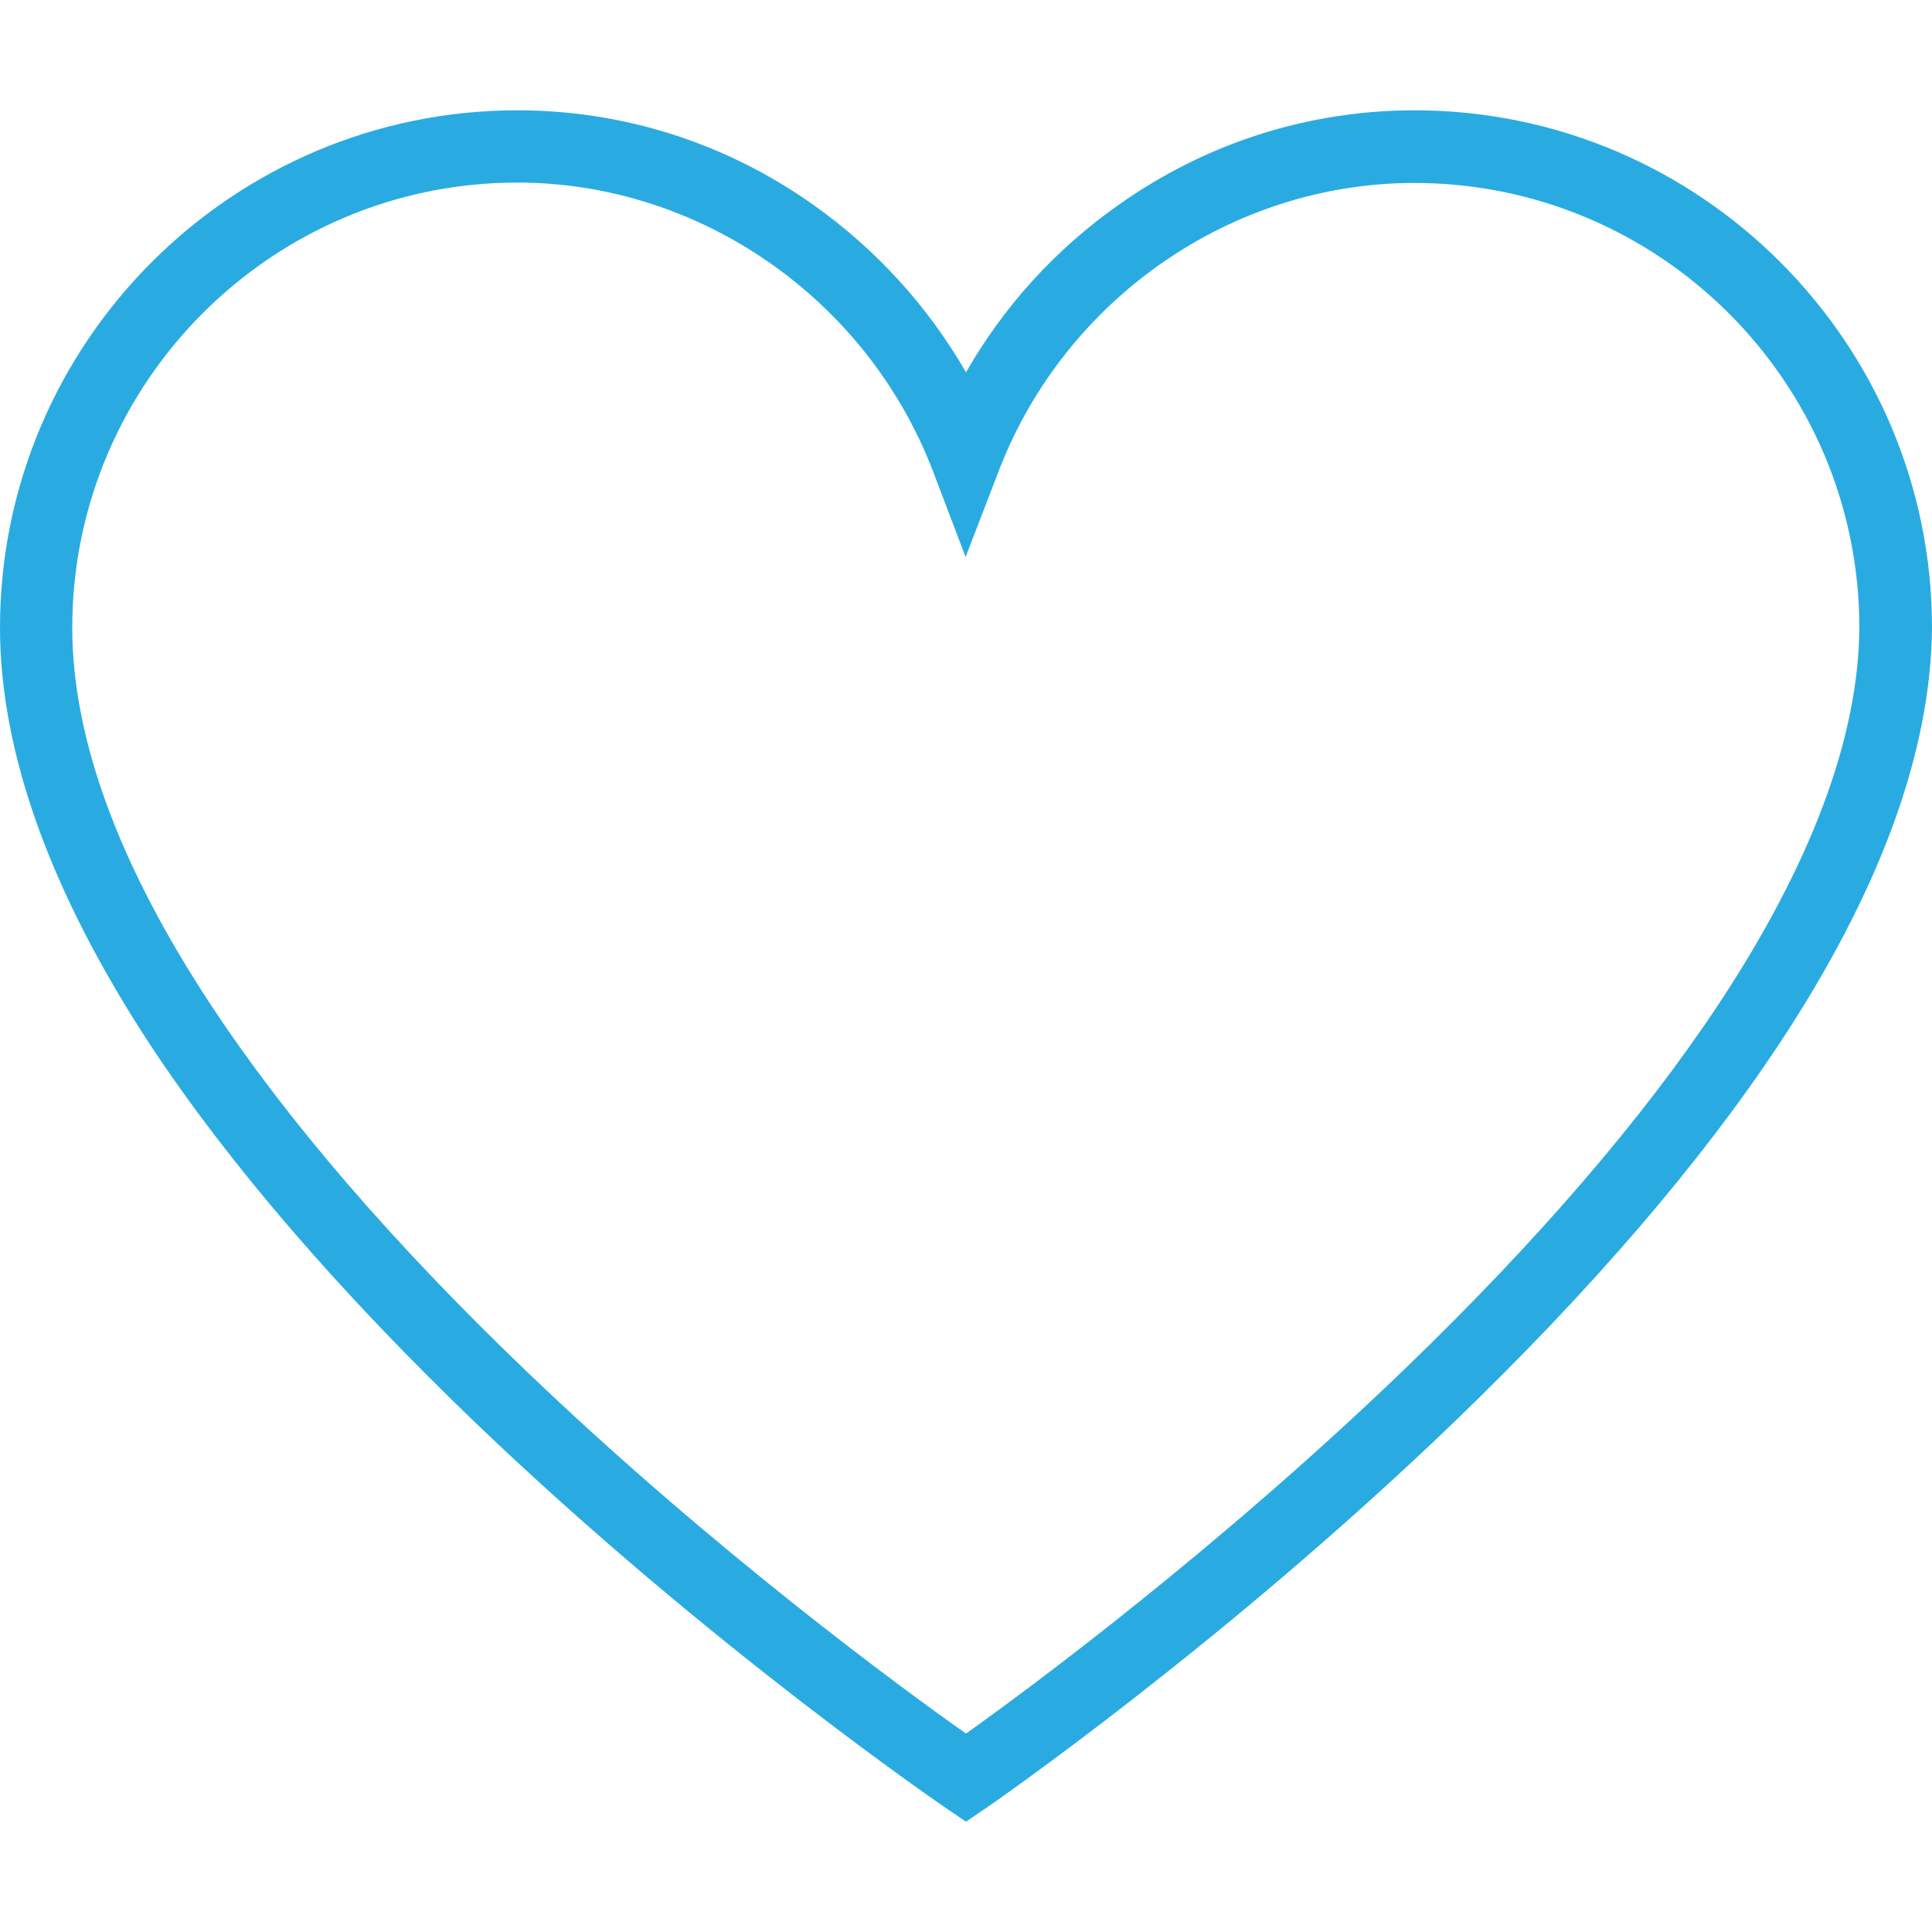<svg version="1.0" preserveAspectRatio="xMidYMid meet" height="1080" viewBox="0 0 810 810" zoomAndPan="magnify" width="1080" xmlns:xlink="http://www.w3.org/1999/xlink" xmlns="http://www.w3.org/2000/svg"><defs><clipPath id="99db67340e"><path clip-rule="nonzero" d="M 0 46.07 L 810 46.07 L 810 763.82 L 0 763.82 Z M 0 46.07"></path></clipPath></defs><g clip-path="url(#99db67340e)"><path fill-rule="nonzero" fill-opacity="1" d="M 405 763.746 L 396.414 757.914 C 395.441 757.266 296.785 689.875 199.586 596.723 C 142.234 541.645 96.391 488.508 63.344 438.613 C 21.383 374.785 0 315.652 0 263.164 C 0 143.609 97.363 46.246 216.918 46.246 C 261.305 46.246 304.234 59.855 340.848 85.777 C 367.414 104.566 389.125 128.543 405 156.082 C 420.875 128.383 442.586 104.406 469.152 85.777 C 505.766 59.855 548.695 46.246 593.082 46.246 C 712.637 46.246 810 143.609 810 263.164 L 810 263.328 C 809.516 315.492 787.969 374.137 745.848 437.801 C 712.801 487.699 667.117 540.832 609.77 596.074 C 512.73 689.551 414.559 757.266 413.586 757.914 Z M 216.918 76.543 C 114.047 76.543 30.293 160.297 30.293 263.164 C 30.293 309.66 49.895 362.957 88.613 421.602 C 120.203 469.555 164.594 521.07 220.32 574.531 C 299.215 650.184 379.242 708.664 405 726.809 C 430.758 708.504 510.301 649.699 589.031 573.883 C 644.598 520.258 688.824 468.906 720.574 420.953 C 759.293 362.309 779.219 309.336 779.543 263.164 C 779.543 160.297 695.789 76.703 592.922 76.703 C 516.617 76.703 446.797 124.98 418.934 196.906 L 404.84 233.52 L 390.906 196.906 C 363.043 124.98 293.219 76.543 216.918 76.543 Z M 216.918 76.543" fill="#29abe2"></path></g></svg>
